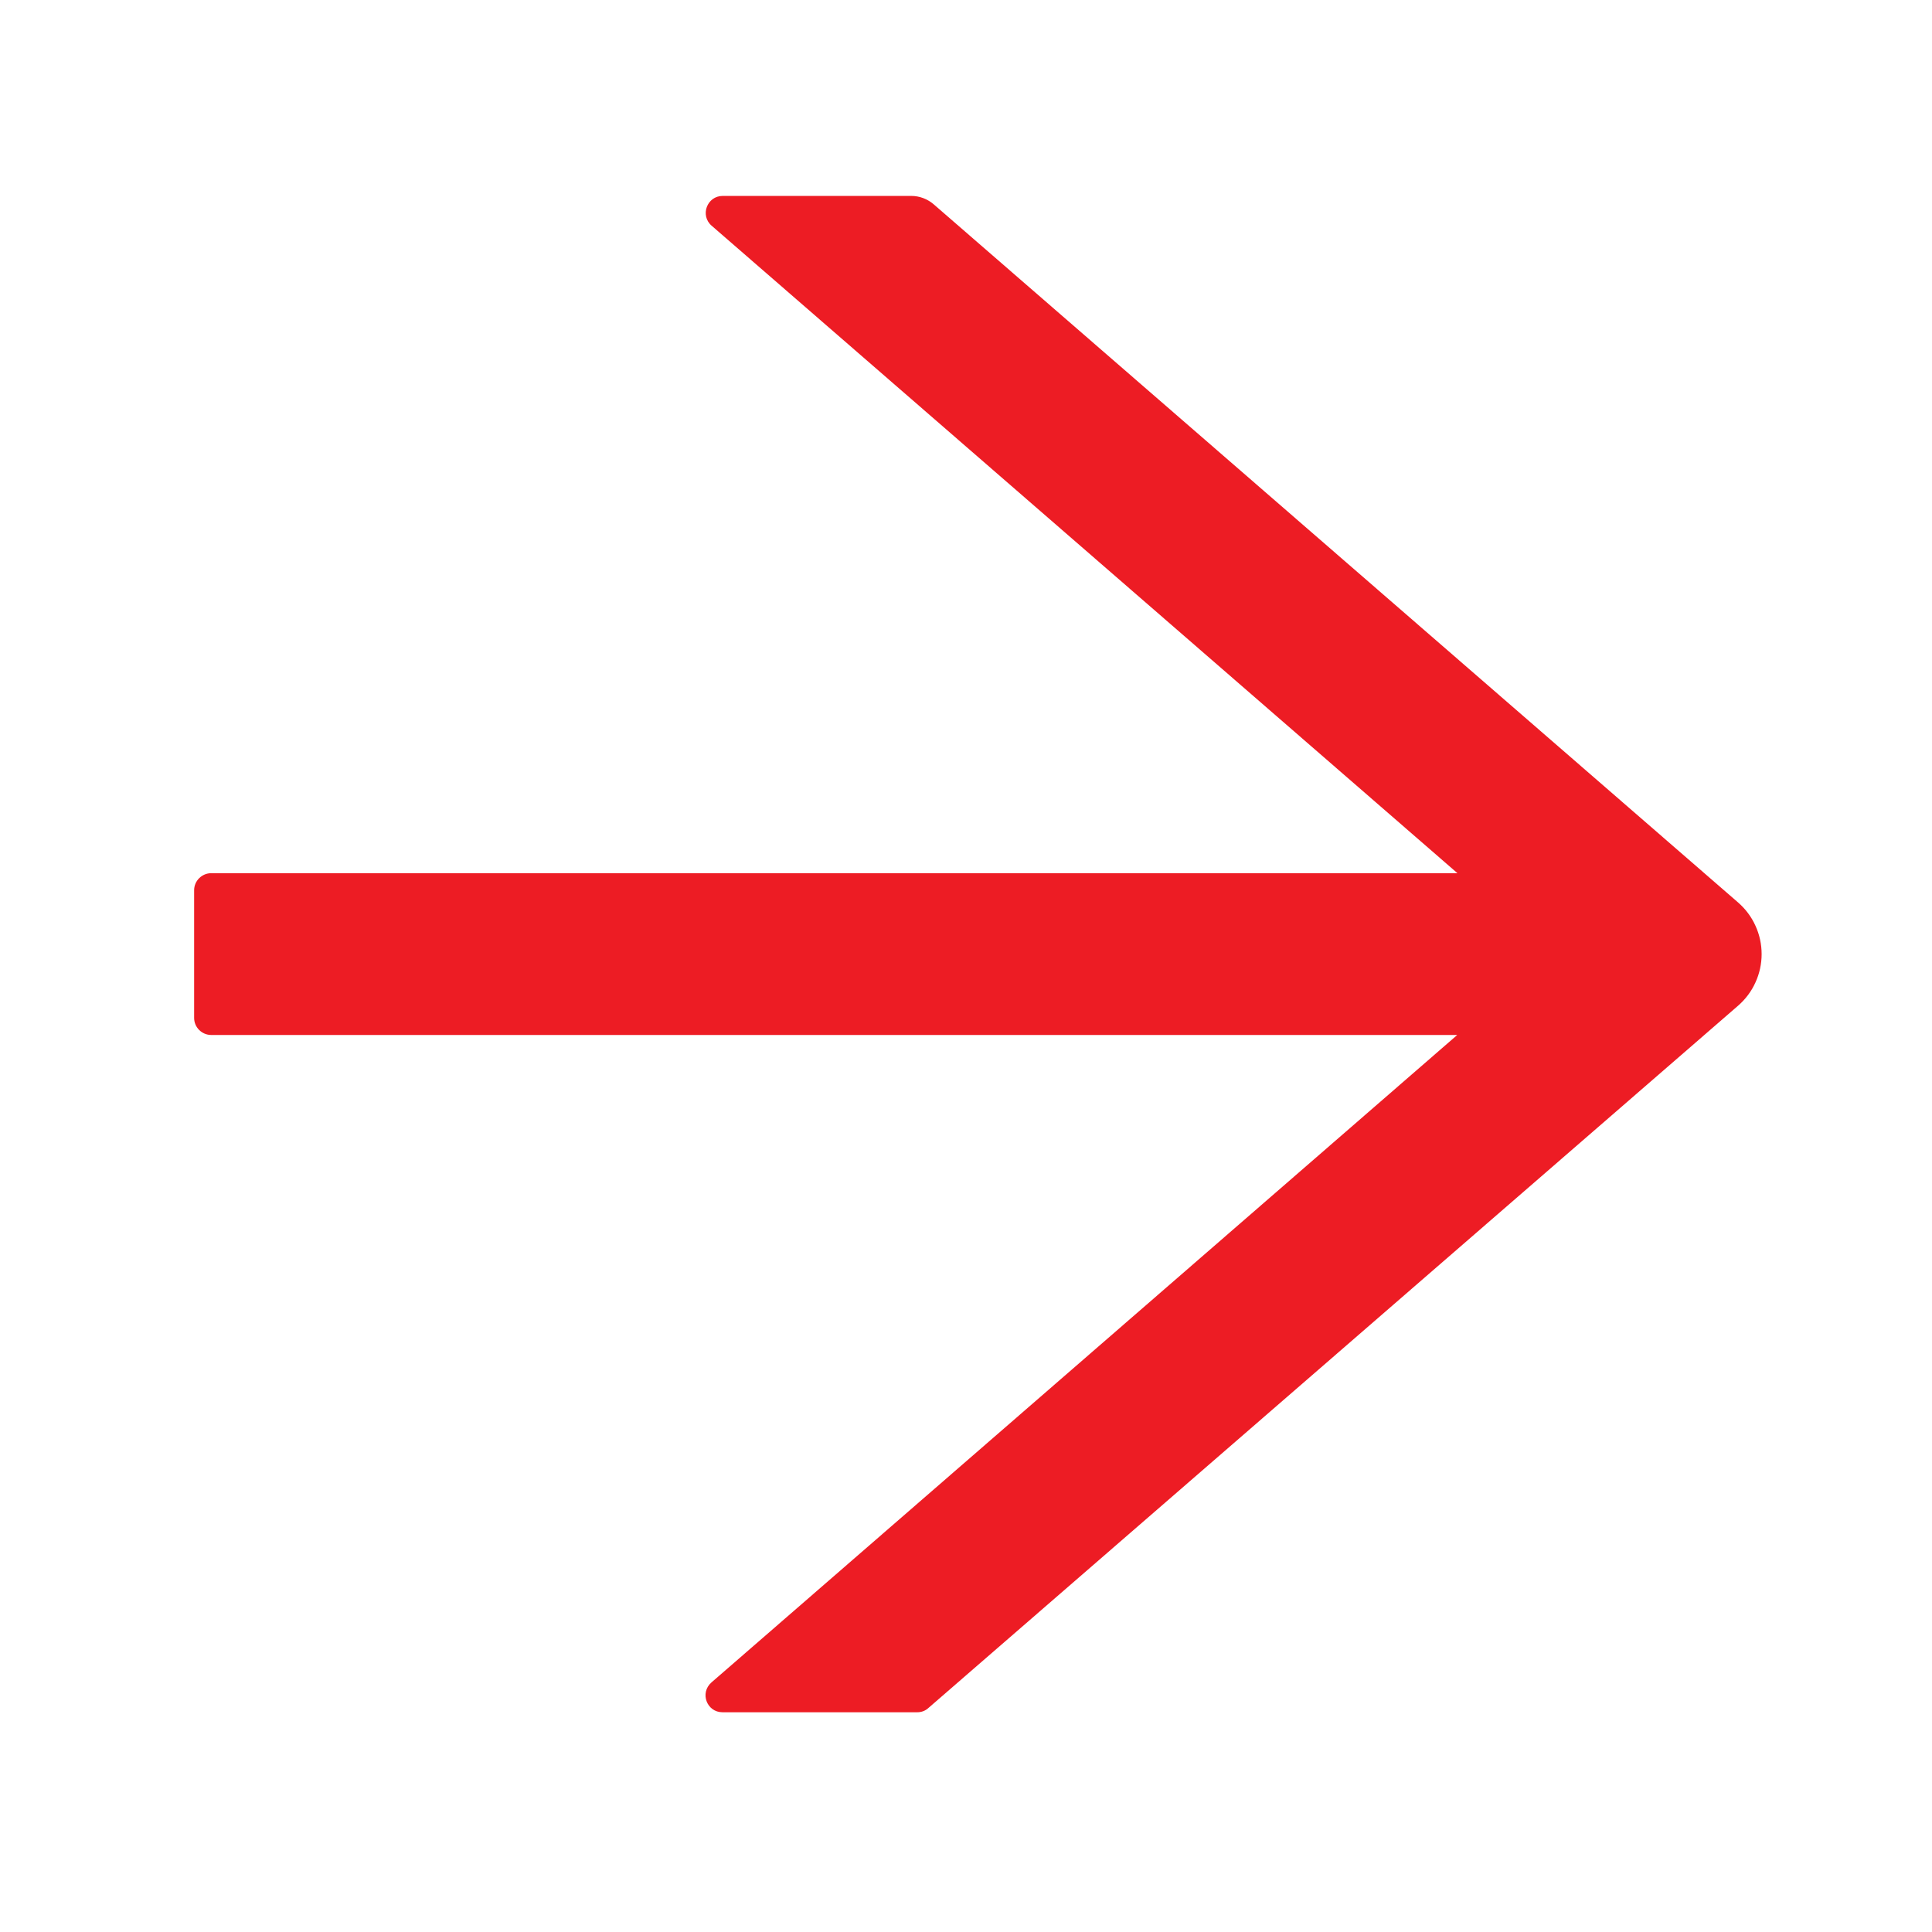 <svg width="27" height="27" viewBox="0 0 27 27" fill="none" xmlns="http://www.w3.org/2000/svg">
<path d="M24.291 12.613L13.047 2.854C12.96 2.78 12.85 2.738 12.734 2.738H10.1C9.88 2.738 9.779 3.012 9.946 3.155L20.368 12.203H2.952C2.821 12.203 2.713 12.31 2.713 12.441V14.226C2.713 14.357 2.821 14.464 2.952 14.464H20.365L9.943 23.512C9.776 23.658 9.877 23.929 10.097 23.929H12.821C12.877 23.929 12.934 23.908 12.975 23.869L24.291 14.054C24.394 13.964 24.477 13.854 24.533 13.729C24.59 13.605 24.619 13.47 24.619 13.334C24.619 13.197 24.59 13.062 24.533 12.938C24.477 12.813 24.394 12.703 24.291 12.613Z" fill="#ED1C24"/>
</svg>
